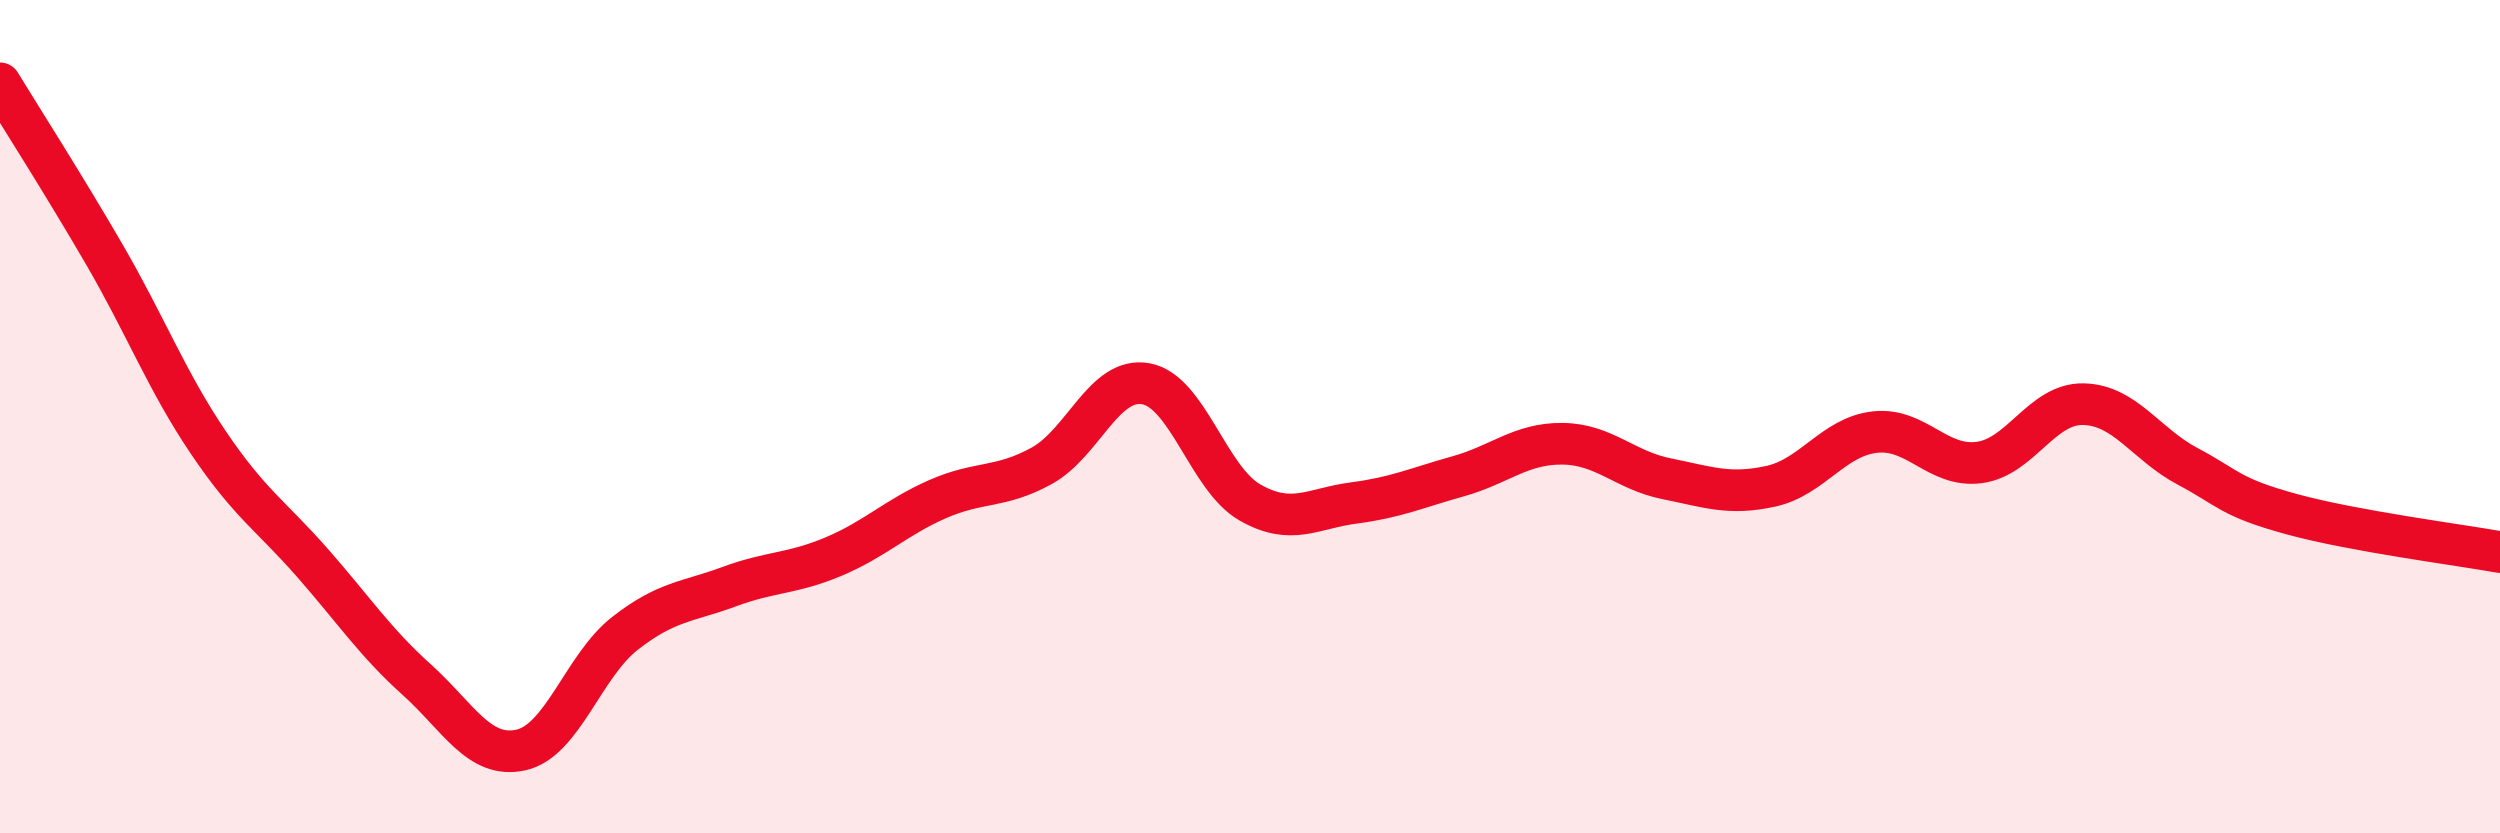 
    <svg width="60" height="20" viewBox="0 0 60 20" xmlns="http://www.w3.org/2000/svg">
      <path
        d="M 0,2 C 0.5,2.82 1.5,4.38 2.5,6.1 C 3.5,7.82 4,9.14 5,10.62 C 6,12.1 6.5,12.37 7.5,13.51 C 8.5,14.65 9,15.41 10,16.31 C 11,17.21 11.5,18.22 12.5,18 C 13.5,17.78 14,15.98 15,15.2 C 16,14.42 16.5,14.45 17.5,14.08 C 18.5,13.71 19,13.78 20,13.36 C 21,12.94 21.5,12.42 22.5,11.98 C 23.5,11.54 24,11.73 25,11.18 C 26,10.63 26.5,9.03 27.5,9.21 C 28.5,9.39 29,11.49 30,12.06 C 31,12.63 31.5,12.2 32.5,12.07 C 33.5,11.94 34,11.71 35,11.43 C 36,11.15 36.5,10.64 37.5,10.65 C 38.5,10.66 39,11.29 40,11.49 C 41,11.69 41.5,11.89 42.5,11.67 C 43.5,11.45 44,10.48 45,10.37 C 46,10.26 46.5,11.23 47.5,11.1 C 48.5,10.97 49,9.68 50,9.7 C 51,9.72 51.5,10.66 52.5,11.19 C 53.5,11.72 53.5,11.93 55,12.34 C 56.5,12.75 59,13.07 60,13.25L60 20L0 20Z"
        fill="#EB0A25"
        opacity="0.1"
        stroke-linecap="round"
        stroke-linejoin="round"
      />
      <path
        d="M 0,2 C 0.5,2.82 1.5,4.38 2.5,6.1 C 3.5,7.82 4,9.14 5,10.62 C 6,12.1 6.5,12.37 7.5,13.51 C 8.5,14.65 9,15.41 10,16.31 C 11,17.21 11.5,18.22 12.5,18 C 13.5,17.78 14,15.98 15,15.2 C 16,14.42 16.5,14.45 17.5,14.08 C 18.5,13.71 19,13.78 20,13.36 C 21,12.94 21.5,12.42 22.5,11.98 C 23.5,11.54 24,11.73 25,11.18 C 26,10.63 26.5,9.03 27.5,9.21 C 28.5,9.39 29,11.49 30,12.06 C 31,12.63 31.5,12.2 32.5,12.07 C 33.5,11.94 34,11.71 35,11.43 C 36,11.15 36.5,10.64 37.5,10.65 C 38.5,10.66 39,11.29 40,11.49 C 41,11.69 41.5,11.89 42.5,11.67 C 43.5,11.45 44,10.48 45,10.37 C 46,10.26 46.5,11.23 47.5,11.1 C 48.5,10.97 49,9.68 50,9.7 C 51,9.72 51.5,10.66 52.5,11.19 C 53.5,11.72 53.5,11.93 55,12.34 C 56.5,12.75 59,13.07 60,13.25"
        stroke="#EB0A25"
        stroke-width="1"
        fill="none"
        stroke-linecap="round"
        stroke-linejoin="round"
      />
    </svg>
  